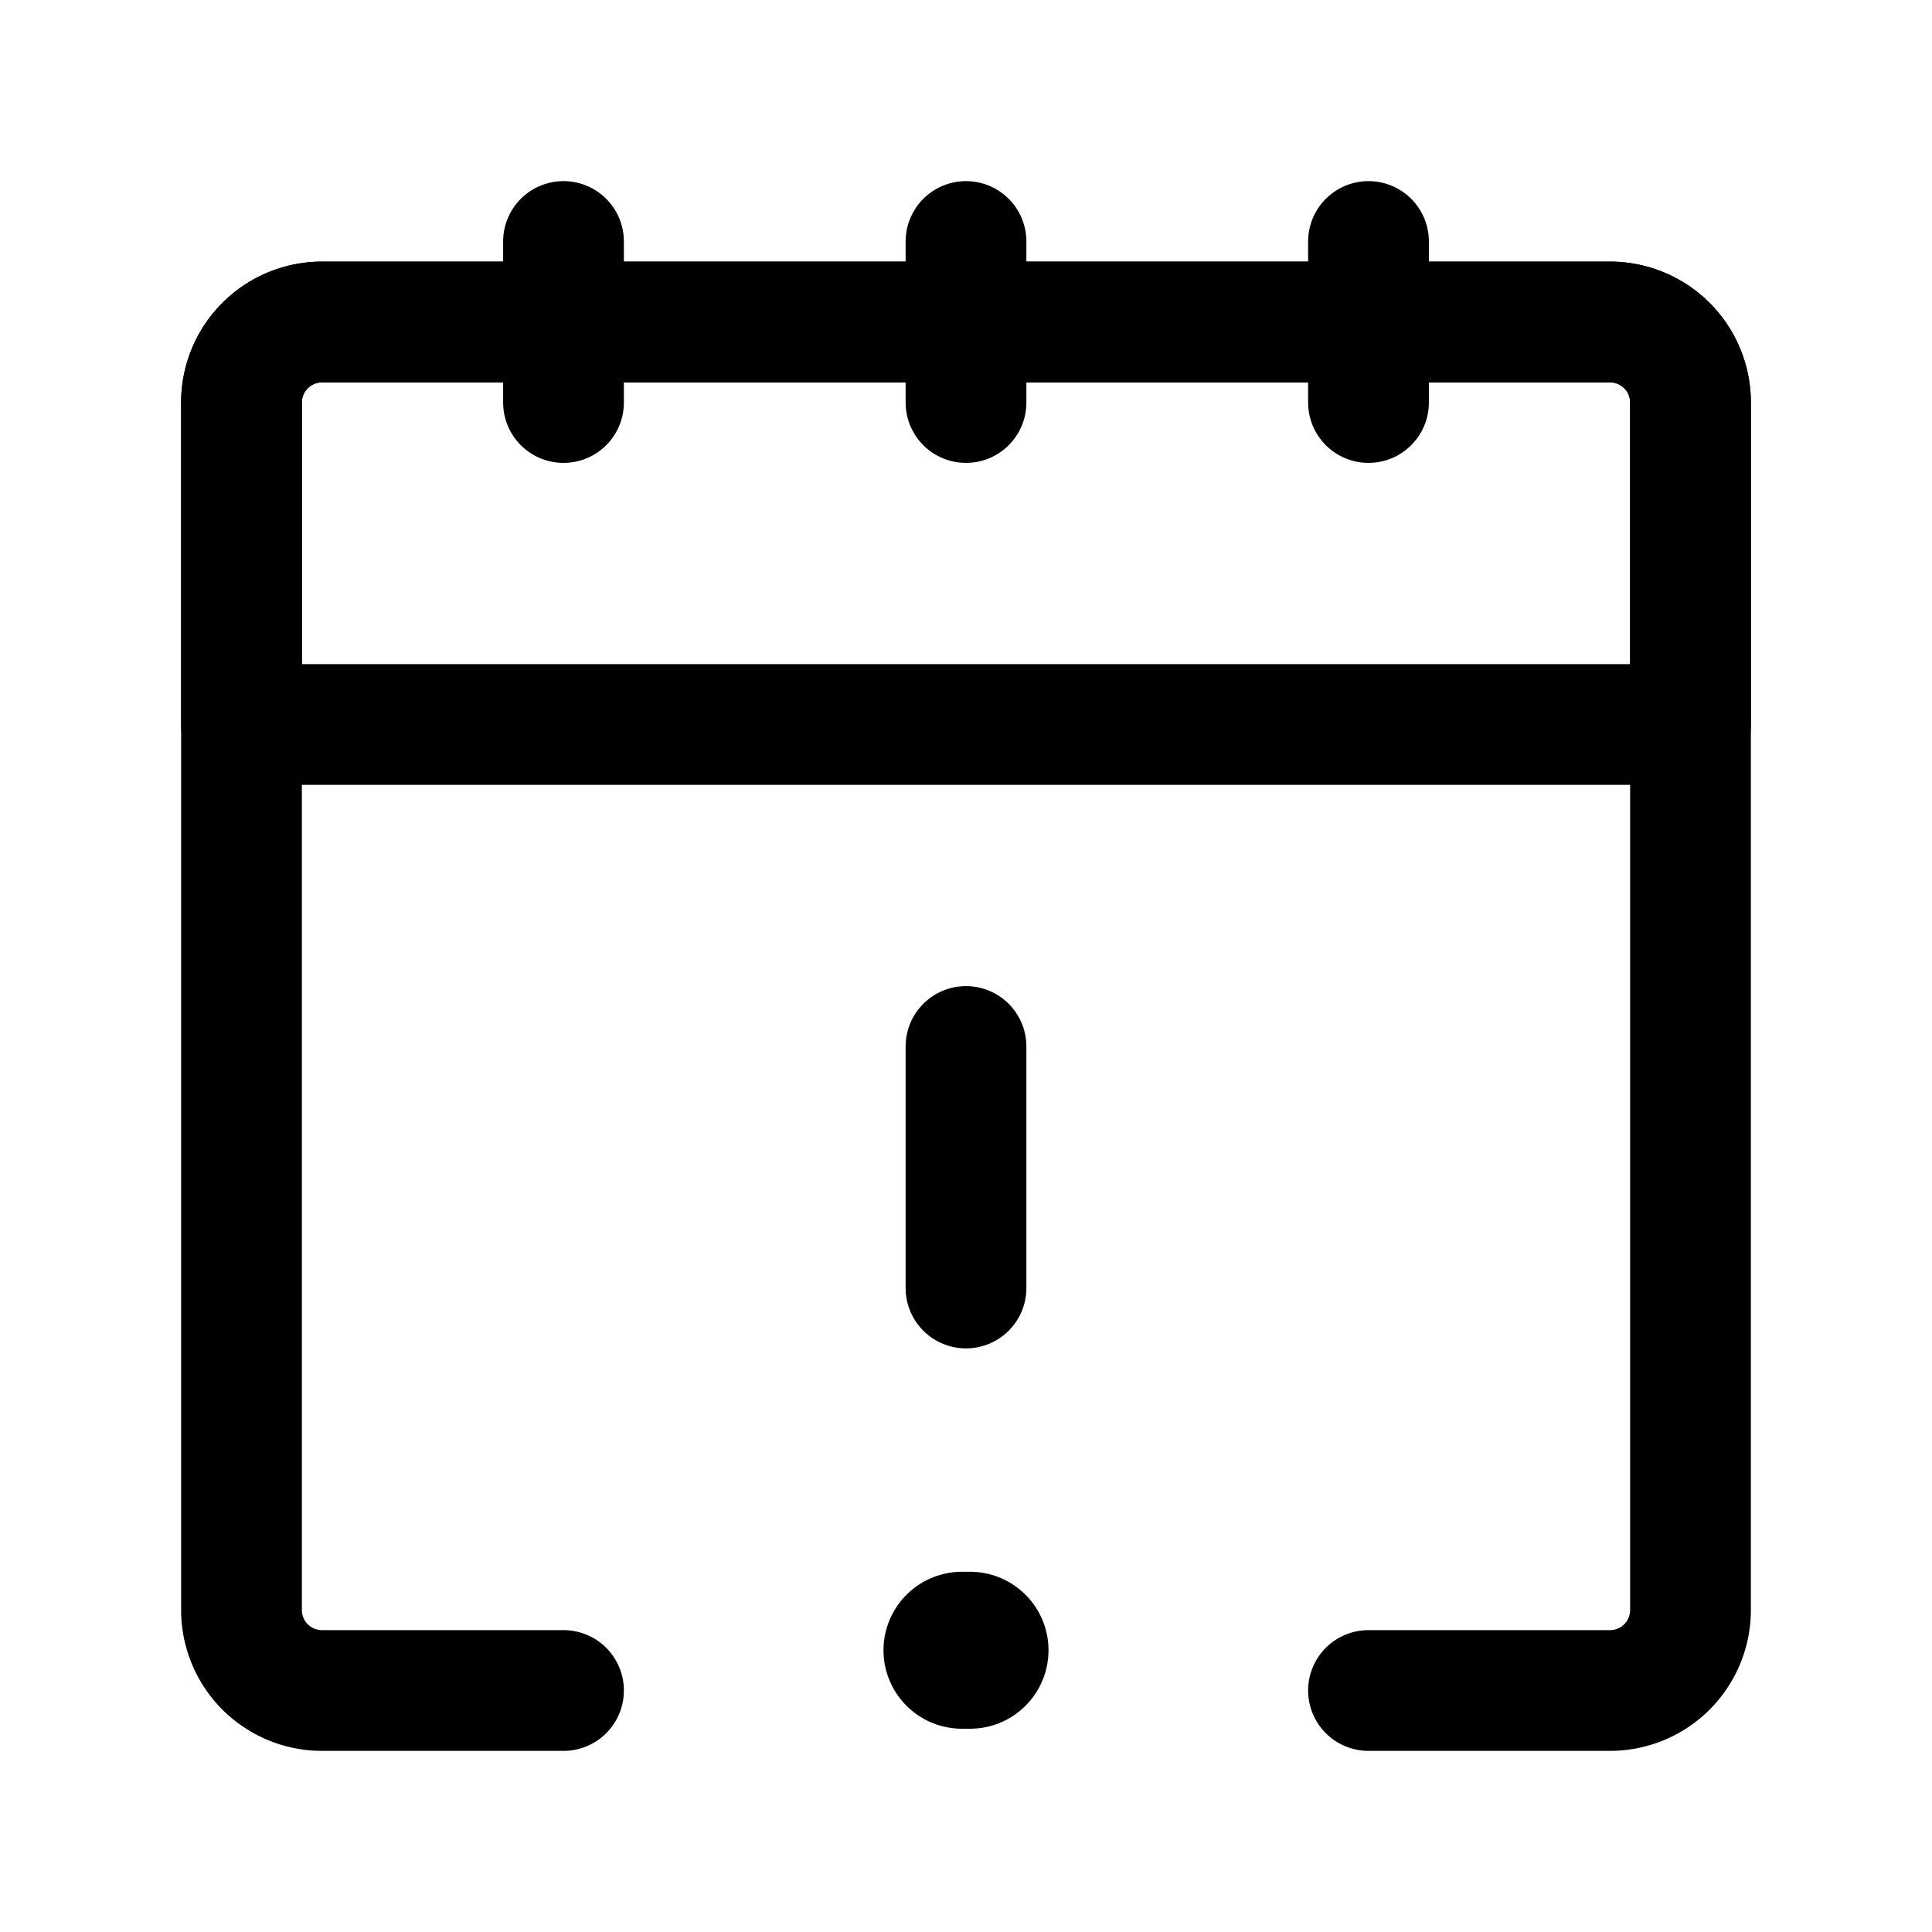 <?xml version="1.0" encoding="utf-8"?><!-- Uploaded to: SVG Repo, www.svgrepo.com, Generator: SVG Repo Mixer Tools -->
<svg fill="#000000" width="800px" height="800px" viewBox="0 0 24 24" id="calendar-alert-2" xmlns="http://www.w3.org/2000/svg" class="icon line"><path id="primary" d="M7,21H4a1,1,0,0,1-1-1V5A1,1,0,0,1,4,4H20a1,1,0,0,1,1,1V20a1,1,0,0,1-1,1H17" style="fill: none; stroke: rgb(0, 0, 0); stroke-linecap: round; stroke-linejoin: round; stroke-width: 1.5;"></path><path id="primary-2" data-name="primary" d="M20,4H4A1,1,0,0,0,3,5V9H21V5A1,1,0,0,0,20,4ZM17,3V5M12,3V5M7,3V5m5,8v3" style="fill: none; stroke: rgb(0, 0, 0); stroke-linecap: round; stroke-linejoin: round; stroke-width: 1.5;"></path><line id="primary-upstroke" x1="11.95" y1="20.5" x2="12.05" y2="20.5" style="fill: none; stroke: rgb(0, 0, 0); stroke-linecap: round; stroke-linejoin: round; stroke-width: 1.95;"></line></svg>